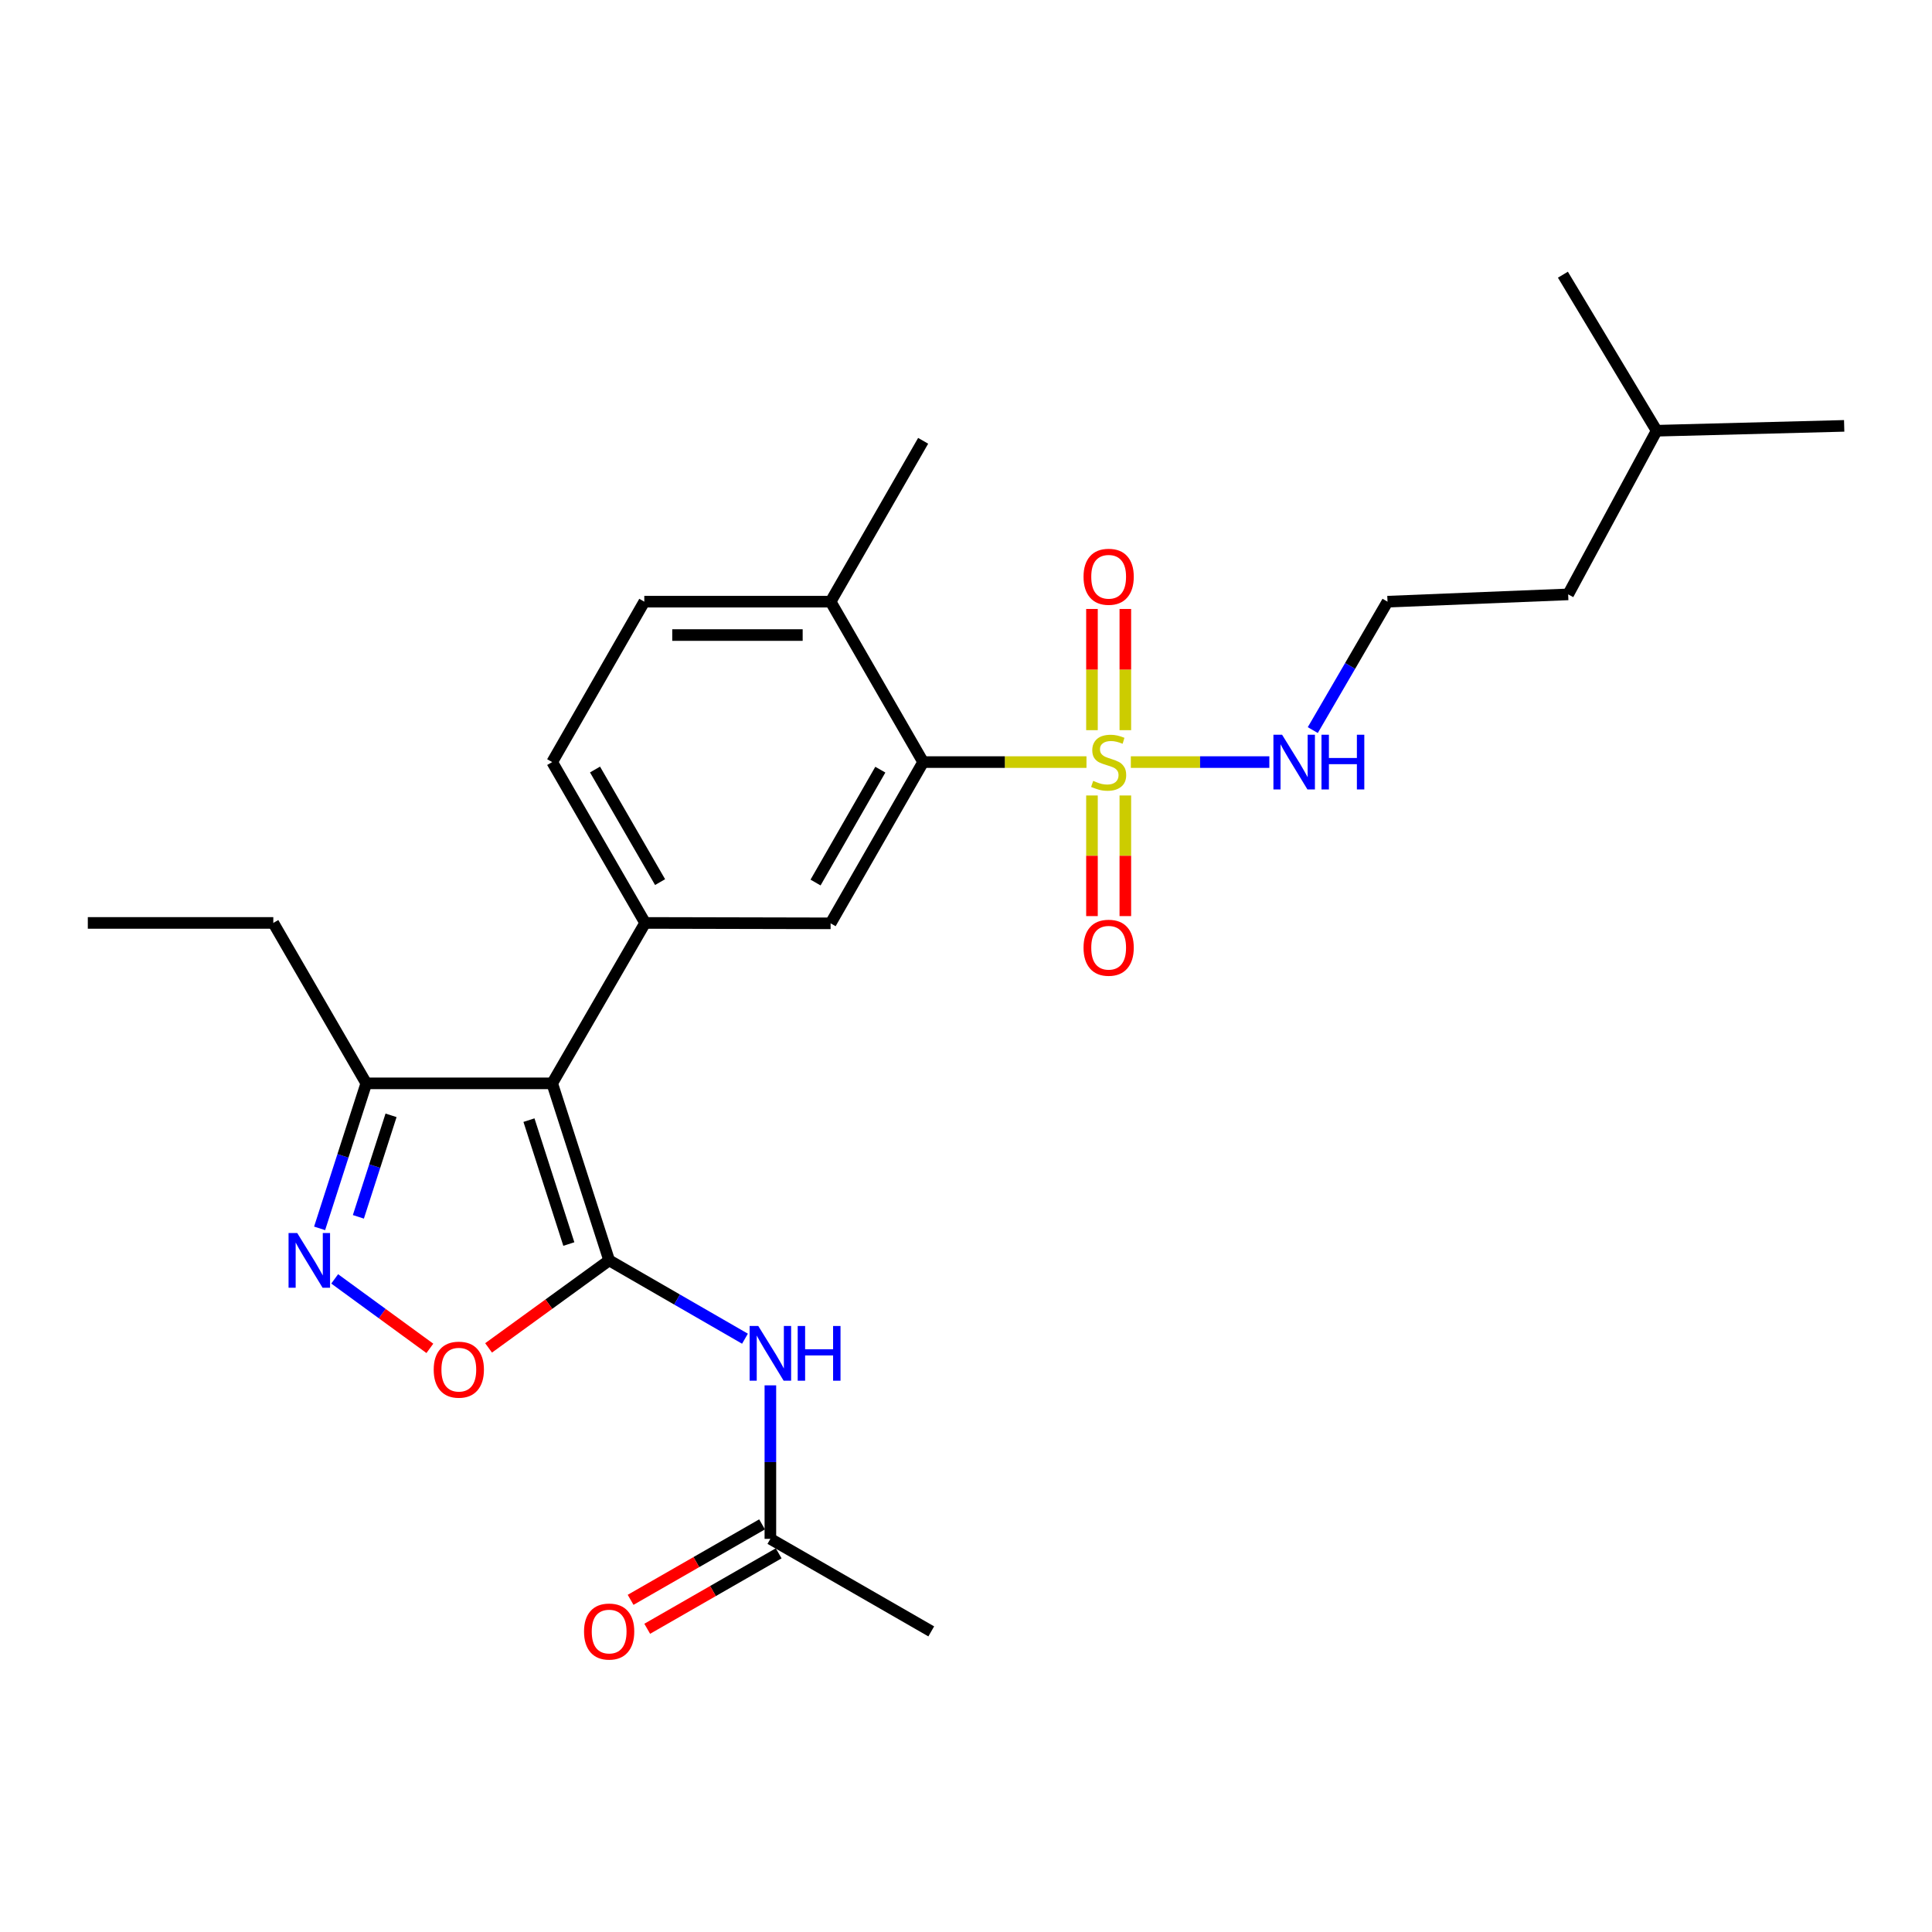 <?xml version='1.0' encoding='iso-8859-1'?>
<svg version='1.1' baseProfile='full'
              xmlns='http://www.w3.org/2000/svg'
                      xmlns:rdkit='http://www.rdkit.org/xml'
                      xmlns:xlink='http://www.w3.org/1999/xlink'
                  xml:space='preserve'
width='1000px' height='1000px' viewBox='0 0 1000 1000'>
<!-- END OF HEADER -->
<rect style='opacity:1.0;fill:#FFFFFF;stroke:none' width='1000' height='1000' x='0' y='0'> </rect>
<path class='bond-1' d='M 315.293,652.365 L 285.812,560.746' style='fill:none;fill-rule:evenodd;stroke:#000000;stroke-width:6px;stroke-linecap:butt;stroke-linejoin:miter;stroke-opacity:1' />
<path class='bond-1' d='M 294.427,643.913 L 273.791,579.78' style='fill:none;fill-rule:evenodd;stroke:#000000;stroke-width:6px;stroke-linecap:butt;stroke-linejoin:miter;stroke-opacity:1' />
<path class='bond-4' d='M 315.293,652.365 L 284.09,675.017' style='fill:none;fill-rule:evenodd;stroke:#000000;stroke-width:6px;stroke-linecap:butt;stroke-linejoin:miter;stroke-opacity:1' />
<path class='bond-4' d='M 284.09,675.017 L 252.887,697.669' style='fill:none;fill-rule:evenodd;stroke:#FF0000;stroke-width:6px;stroke-linecap:butt;stroke-linejoin:miter;stroke-opacity:1' />
<path class='bond-6' d='M 315.293,652.365 L 350.445,672.637' style='fill:none;fill-rule:evenodd;stroke:#000000;stroke-width:6px;stroke-linecap:butt;stroke-linejoin:miter;stroke-opacity:1' />
<path class='bond-6' d='M 350.445,672.637 L 385.597,692.91' style='fill:none;fill-rule:evenodd;stroke:#0000FF;stroke-width:6px;stroke-linecap:butt;stroke-linejoin:miter;stroke-opacity:1' />
<path class='bond-0' d='M 562.356,394.455 L 520.089,394.455' style='fill:none;fill-rule:evenodd;stroke:#CCCC00;stroke-width:6px;stroke-linecap:butt;stroke-linejoin:miter;stroke-opacity:1' />
<path class='bond-0' d='M 520.089,394.455 L 477.822,394.455' style='fill:none;fill-rule:evenodd;stroke:#000000;stroke-width:6px;stroke-linecap:butt;stroke-linejoin:miter;stroke-opacity:1' />
<path class='bond-10' d='M 582.474,377.935 L 582.474,346.566' style='fill:none;fill-rule:evenodd;stroke:#CCCC00;stroke-width:6px;stroke-linecap:butt;stroke-linejoin:miter;stroke-opacity:1' />
<path class='bond-10' d='M 582.474,346.566 L 582.474,315.197' style='fill:none;fill-rule:evenodd;stroke:#FF0000;stroke-width:6px;stroke-linecap:butt;stroke-linejoin:miter;stroke-opacity:1' />
<path class='bond-10' d='M 565.2,377.935 L 565.2,346.566' style='fill:none;fill-rule:evenodd;stroke:#CCCC00;stroke-width:6px;stroke-linecap:butt;stroke-linejoin:miter;stroke-opacity:1' />
<path class='bond-10' d='M 565.2,346.566 L 565.2,315.197' style='fill:none;fill-rule:evenodd;stroke:#FF0000;stroke-width:6px;stroke-linecap:butt;stroke-linejoin:miter;stroke-opacity:1' />
<path class='bond-11' d='M 565.2,411.735 L 565.2,442.953' style='fill:none;fill-rule:evenodd;stroke:#CCCC00;stroke-width:6px;stroke-linecap:butt;stroke-linejoin:miter;stroke-opacity:1' />
<path class='bond-11' d='M 565.2,442.953 L 565.2,474.172' style='fill:none;fill-rule:evenodd;stroke:#FF0000;stroke-width:6px;stroke-linecap:butt;stroke-linejoin:miter;stroke-opacity:1' />
<path class='bond-11' d='M 582.474,411.735 L 582.474,442.953' style='fill:none;fill-rule:evenodd;stroke:#CCCC00;stroke-width:6px;stroke-linecap:butt;stroke-linejoin:miter;stroke-opacity:1' />
<path class='bond-11' d='M 582.474,442.953 L 582.474,474.172' style='fill:none;fill-rule:evenodd;stroke:#FF0000;stroke-width:6px;stroke-linecap:butt;stroke-linejoin:miter;stroke-opacity:1' />
<path class='bond-12' d='M 585.317,394.455 L 621.162,394.455' style='fill:none;fill-rule:evenodd;stroke:#CCCC00;stroke-width:6px;stroke-linecap:butt;stroke-linejoin:miter;stroke-opacity:1' />
<path class='bond-12' d='M 621.162,394.455 L 657.007,394.455' style='fill:none;fill-rule:evenodd;stroke:#0000FF;stroke-width:6px;stroke-linecap:butt;stroke-linejoin:miter;stroke-opacity:1' />
<path class='bond-2' d='M 285.812,560.746 L 333.92,477.706' style='fill:none;fill-rule:evenodd;stroke:#000000;stroke-width:6px;stroke-linecap:butt;stroke-linejoin:miter;stroke-opacity:1' />
<path class='bond-8' d='M 285.812,560.746 L 189.587,560.746' style='fill:none;fill-rule:evenodd;stroke:#000000;stroke-width:6px;stroke-linecap:butt;stroke-linejoin:miter;stroke-opacity:1' />
<path class='bond-7' d='M 333.92,477.706 L 429.925,477.917' style='fill:none;fill-rule:evenodd;stroke:#000000;stroke-width:6px;stroke-linecap:butt;stroke-linejoin:miter;stroke-opacity:1' />
<path class='bond-14' d='M 333.92,477.706 L 285.812,394.455' style='fill:none;fill-rule:evenodd;stroke:#000000;stroke-width:6px;stroke-linecap:butt;stroke-linejoin:miter;stroke-opacity:1' />
<path class='bond-14' d='M 341.66,456.576 L 307.985,398.3' style='fill:none;fill-rule:evenodd;stroke:#000000;stroke-width:6px;stroke-linecap:butt;stroke-linejoin:miter;stroke-opacity:1' />
<path class='bond-3' d='M 173.231,661.953 L 197.863,679.932' style='fill:none;fill-rule:evenodd;stroke:#0000FF;stroke-width:6px;stroke-linecap:butt;stroke-linejoin:miter;stroke-opacity:1' />
<path class='bond-3' d='M 197.863,679.932 L 222.495,697.911' style='fill:none;fill-rule:evenodd;stroke:#FF0000;stroke-width:6px;stroke-linecap:butt;stroke-linejoin:miter;stroke-opacity:1' />
<path class='bond-26' d='M 165.429,635.799 L 177.508,598.272' style='fill:none;fill-rule:evenodd;stroke:#0000FF;stroke-width:6px;stroke-linecap:butt;stroke-linejoin:miter;stroke-opacity:1' />
<path class='bond-26' d='M 177.508,598.272 L 189.587,560.746' style='fill:none;fill-rule:evenodd;stroke:#000000;stroke-width:6px;stroke-linecap:butt;stroke-linejoin:miter;stroke-opacity:1' />
<path class='bond-26' d='M 185.495,629.834 L 193.951,603.565' style='fill:none;fill-rule:evenodd;stroke:#0000FF;stroke-width:6px;stroke-linecap:butt;stroke-linejoin:miter;stroke-opacity:1' />
<path class='bond-26' d='M 193.951,603.565 L 202.406,577.296' style='fill:none;fill-rule:evenodd;stroke:#000000;stroke-width:6px;stroke-linecap:butt;stroke-linejoin:miter;stroke-opacity:1' />
<path class='bond-5' d='M 477.822,394.455 L 429.925,477.917' style='fill:none;fill-rule:evenodd;stroke:#000000;stroke-width:6px;stroke-linecap:butt;stroke-linejoin:miter;stroke-opacity:1' />
<path class='bond-5' d='M 455.655,398.376 L 422.128,456.8' style='fill:none;fill-rule:evenodd;stroke:#000000;stroke-width:6px;stroke-linecap:butt;stroke-linejoin:miter;stroke-opacity:1' />
<path class='bond-27' d='M 477.822,394.455 L 429.925,311.425' style='fill:none;fill-rule:evenodd;stroke:#000000;stroke-width:6px;stroke-linecap:butt;stroke-linejoin:miter;stroke-opacity:1' />
<path class='bond-9' d='M 398.746,717.053 L 398.746,756.78' style='fill:none;fill-rule:evenodd;stroke:#0000FF;stroke-width:6px;stroke-linecap:butt;stroke-linejoin:miter;stroke-opacity:1' />
<path class='bond-9' d='M 398.746,756.78 L 398.746,796.507' style='fill:none;fill-rule:evenodd;stroke:#000000;stroke-width:6px;stroke-linecap:butt;stroke-linejoin:miter;stroke-opacity:1' />
<path class='bond-18' d='M 189.587,560.746 L 141.459,477.706' style='fill:none;fill-rule:evenodd;stroke:#000000;stroke-width:6px;stroke-linecap:butt;stroke-linejoin:miter;stroke-opacity:1' />
<path class='bond-15' d='M 394.446,789.016 L 360.423,808.543' style='fill:none;fill-rule:evenodd;stroke:#000000;stroke-width:6px;stroke-linecap:butt;stroke-linejoin:miter;stroke-opacity:1' />
<path class='bond-15' d='M 360.423,808.543 L 326.399,828.071' style='fill:none;fill-rule:evenodd;stroke:#FF0000;stroke-width:6px;stroke-linecap:butt;stroke-linejoin:miter;stroke-opacity:1' />
<path class='bond-15' d='M 403.045,803.998 L 369.022,823.525' style='fill:none;fill-rule:evenodd;stroke:#000000;stroke-width:6px;stroke-linecap:butt;stroke-linejoin:miter;stroke-opacity:1' />
<path class='bond-15' d='M 369.022,823.525 L 334.998,843.053' style='fill:none;fill-rule:evenodd;stroke:#FF0000;stroke-width:6px;stroke-linecap:butt;stroke-linejoin:miter;stroke-opacity:1' />
<path class='bond-19' d='M 398.746,796.507 L 482.016,844.404' style='fill:none;fill-rule:evenodd;stroke:#000000;stroke-width:6px;stroke-linecap:butt;stroke-linejoin:miter;stroke-opacity:1' />
<path class='bond-17' d='M 679.497,377.893 L 698.834,344.659' style='fill:none;fill-rule:evenodd;stroke:#0000FF;stroke-width:6px;stroke-linecap:butt;stroke-linejoin:miter;stroke-opacity:1' />
<path class='bond-17' d='M 698.834,344.659 L 718.17,311.425' style='fill:none;fill-rule:evenodd;stroke:#000000;stroke-width:6px;stroke-linecap:butt;stroke-linejoin:miter;stroke-opacity:1' />
<path class='bond-13' d='M 429.925,311.425 L 333.488,311.425' style='fill:none;fill-rule:evenodd;stroke:#000000;stroke-width:6px;stroke-linecap:butt;stroke-linejoin:miter;stroke-opacity:1' />
<path class='bond-13' d='M 415.46,328.699 L 347.954,328.699' style='fill:none;fill-rule:evenodd;stroke:#000000;stroke-width:6px;stroke-linecap:butt;stroke-linejoin:miter;stroke-opacity:1' />
<path class='bond-20' d='M 429.925,311.425 L 477.822,228.164' style='fill:none;fill-rule:evenodd;stroke:#000000;stroke-width:6px;stroke-linecap:butt;stroke-linejoin:miter;stroke-opacity:1' />
<path class='bond-16' d='M 285.812,394.455 L 333.488,311.425' style='fill:none;fill-rule:evenodd;stroke:#000000;stroke-width:6px;stroke-linecap:butt;stroke-linejoin:miter;stroke-opacity:1' />
<path class='bond-21' d='M 718.17,311.425 L 811.68,307.653' style='fill:none;fill-rule:evenodd;stroke:#000000;stroke-width:6px;stroke-linecap:butt;stroke-linejoin:miter;stroke-opacity:1' />
<path class='bond-23' d='M 141.459,477.706 L 45.455,477.706' style='fill:none;fill-rule:evenodd;stroke:#000000;stroke-width:6px;stroke-linecap:butt;stroke-linejoin:miter;stroke-opacity:1' />
<path class='bond-22' d='M 811.68,307.653 L 857.475,222.944' style='fill:none;fill-rule:evenodd;stroke:#000000;stroke-width:6px;stroke-linecap:butt;stroke-linejoin:miter;stroke-opacity:1' />
<path class='bond-24' d='M 857.475,222.944 L 954.545,220.429' style='fill:none;fill-rule:evenodd;stroke:#000000;stroke-width:6px;stroke-linecap:butt;stroke-linejoin:miter;stroke-opacity:1' />
<path class='bond-25' d='M 857.475,222.944 L 808.955,142.178' style='fill:none;fill-rule:evenodd;stroke:#000000;stroke-width:6px;stroke-linecap:butt;stroke-linejoin:miter;stroke-opacity:1' />
<path  class='atom-1' d='M 565.837 404.175
Q 566.157 404.295, 567.477 404.855
Q 568.797 405.415, 570.237 405.775
Q 571.717 406.095, 573.157 406.095
Q 575.837 406.095, 577.397 404.815
Q 578.957 403.495, 578.957 401.215
Q 578.957 399.655, 578.157 398.695
Q 577.397 397.735, 576.197 397.215
Q 574.997 396.695, 572.997 396.095
Q 570.477 395.335, 568.957 394.615
Q 567.477 393.895, 566.397 392.375
Q 565.357 390.855, 565.357 388.295
Q 565.357 384.735, 567.757 382.535
Q 570.197 380.335, 574.997 380.335
Q 578.277 380.335, 581.997 381.895
L 581.077 384.975
Q 577.677 383.575, 575.117 383.575
Q 572.357 383.575, 570.837 384.735
Q 569.317 385.855, 569.357 387.815
Q 569.357 389.335, 570.117 390.255
Q 570.917 391.175, 572.037 391.695
Q 573.197 392.215, 575.117 392.815
Q 577.677 393.615, 579.197 394.415
Q 580.717 395.215, 581.797 396.855
Q 582.917 398.455, 582.917 401.215
Q 582.917 405.135, 580.277 407.255
Q 577.677 409.335, 573.317 409.335
Q 570.797 409.335, 568.877 408.775
Q 566.997 408.255, 564.757 407.335
L 565.837 404.175
' fill='#CCCC00'/>
<path  class='atom-4' d='M 153.836 638.205
L 163.116 653.205
Q 164.036 654.685, 165.516 657.365
Q 166.996 660.045, 167.076 660.205
L 167.076 638.205
L 170.836 638.205
L 170.836 666.525
L 166.956 666.525
L 156.996 650.125
Q 155.836 648.205, 154.596 646.005
Q 153.396 643.805, 153.036 643.125
L 153.036 666.525
L 149.356 666.525
L 149.356 638.205
L 153.836 638.205
' fill='#0000FF'/>
<path  class='atom-5' d='M 224.484 708.931
Q 224.484 702.131, 227.844 698.331
Q 231.204 694.531, 237.484 694.531
Q 243.764 694.531, 247.124 698.331
Q 250.484 702.131, 250.484 708.931
Q 250.484 715.811, 247.084 719.731
Q 243.684 723.611, 237.484 723.611
Q 231.244 723.611, 227.844 719.731
Q 224.484 715.851, 224.484 708.931
M 237.484 720.411
Q 241.804 720.411, 244.124 717.531
Q 246.484 714.611, 246.484 708.931
Q 246.484 703.371, 244.124 700.571
Q 241.804 697.731, 237.484 697.731
Q 233.164 697.731, 230.804 700.531
Q 228.484 703.331, 228.484 708.931
Q 228.484 714.651, 230.804 717.531
Q 233.164 720.411, 237.484 720.411
' fill='#FF0000'/>
<path  class='atom-7' d='M 392.486 686.332
L 401.766 701.332
Q 402.686 702.812, 404.166 705.492
Q 405.646 708.172, 405.726 708.332
L 405.726 686.332
L 409.486 686.332
L 409.486 714.652
L 405.606 714.652
L 395.646 698.252
Q 394.486 696.332, 393.246 694.132
Q 392.046 691.932, 391.686 691.252
L 391.686 714.652
L 388.006 714.652
L 388.006 686.332
L 392.486 686.332
' fill='#0000FF'/>
<path  class='atom-7' d='M 412.886 686.332
L 416.726 686.332
L 416.726 698.372
L 431.206 698.372
L 431.206 686.332
L 435.046 686.332
L 435.046 714.652
L 431.206 714.652
L 431.206 701.572
L 416.726 701.572
L 416.726 714.652
L 412.886 714.652
L 412.886 686.332
' fill='#0000FF'/>
<path  class='atom-11' d='M 560.837 298.53
Q 560.837 291.73, 564.197 287.93
Q 567.557 284.13, 573.837 284.13
Q 580.117 284.13, 583.477 287.93
Q 586.837 291.73, 586.837 298.53
Q 586.837 305.41, 583.437 309.33
Q 580.037 313.21, 573.837 313.21
Q 567.597 313.21, 564.197 309.33
Q 560.837 305.45, 560.837 298.53
M 573.837 310.01
Q 578.157 310.01, 580.477 307.13
Q 582.837 304.21, 582.837 298.53
Q 582.837 292.97, 580.477 290.17
Q 578.157 287.33, 573.837 287.33
Q 569.517 287.33, 567.157 290.13
Q 564.837 292.93, 564.837 298.53
Q 564.837 304.25, 567.157 307.13
Q 569.517 310.01, 573.837 310.01
' fill='#FF0000'/>
<path  class='atom-12' d='M 560.837 490.54
Q 560.837 483.74, 564.197 479.94
Q 567.557 476.14, 573.837 476.14
Q 580.117 476.14, 583.477 479.94
Q 586.837 483.74, 586.837 490.54
Q 586.837 497.42, 583.437 501.34
Q 580.037 505.22, 573.837 505.22
Q 567.597 505.22, 564.197 501.34
Q 560.837 497.46, 560.837 490.54
M 573.837 502.02
Q 578.157 502.02, 580.477 499.14
Q 582.837 496.22, 582.837 490.54
Q 582.837 484.98, 580.477 482.18
Q 578.157 479.34, 573.837 479.34
Q 569.517 479.34, 567.157 482.14
Q 564.837 484.94, 564.837 490.54
Q 564.837 496.26, 567.157 499.14
Q 569.517 502.02, 573.837 502.02
' fill='#FF0000'/>
<path  class='atom-13' d='M 663.601 380.295
L 672.881 395.295
Q 673.801 396.775, 675.281 399.455
Q 676.761 402.135, 676.841 402.295
L 676.841 380.295
L 680.601 380.295
L 680.601 408.615
L 676.721 408.615
L 666.761 392.215
Q 665.601 390.295, 664.361 388.095
Q 663.161 385.895, 662.801 385.215
L 662.801 408.615
L 659.121 408.615
L 659.121 380.295
L 663.601 380.295
' fill='#0000FF'/>
<path  class='atom-13' d='M 684.001 380.295
L 687.841 380.295
L 687.841 392.335
L 702.321 392.335
L 702.321 380.295
L 706.161 380.295
L 706.161 408.615
L 702.321 408.615
L 702.321 395.535
L 687.841 395.535
L 687.841 408.615
L 684.001 408.615
L 684.001 380.295
' fill='#0000FF'/>
<path  class='atom-16' d='M 302.293 844.484
Q 302.293 837.684, 305.653 833.884
Q 309.013 830.084, 315.293 830.084
Q 321.573 830.084, 324.933 833.884
Q 328.293 837.684, 328.293 844.484
Q 328.293 851.364, 324.893 855.284
Q 321.493 859.164, 315.293 859.164
Q 309.053 859.164, 305.653 855.284
Q 302.293 851.404, 302.293 844.484
M 315.293 855.964
Q 319.613 855.964, 321.933 853.084
Q 324.293 850.164, 324.293 844.484
Q 324.293 838.924, 321.933 836.124
Q 319.613 833.284, 315.293 833.284
Q 310.973 833.284, 308.613 836.084
Q 306.293 838.884, 306.293 844.484
Q 306.293 850.204, 308.613 853.084
Q 310.973 855.964, 315.293 855.964
' fill='#FF0000'/>
</svg>
